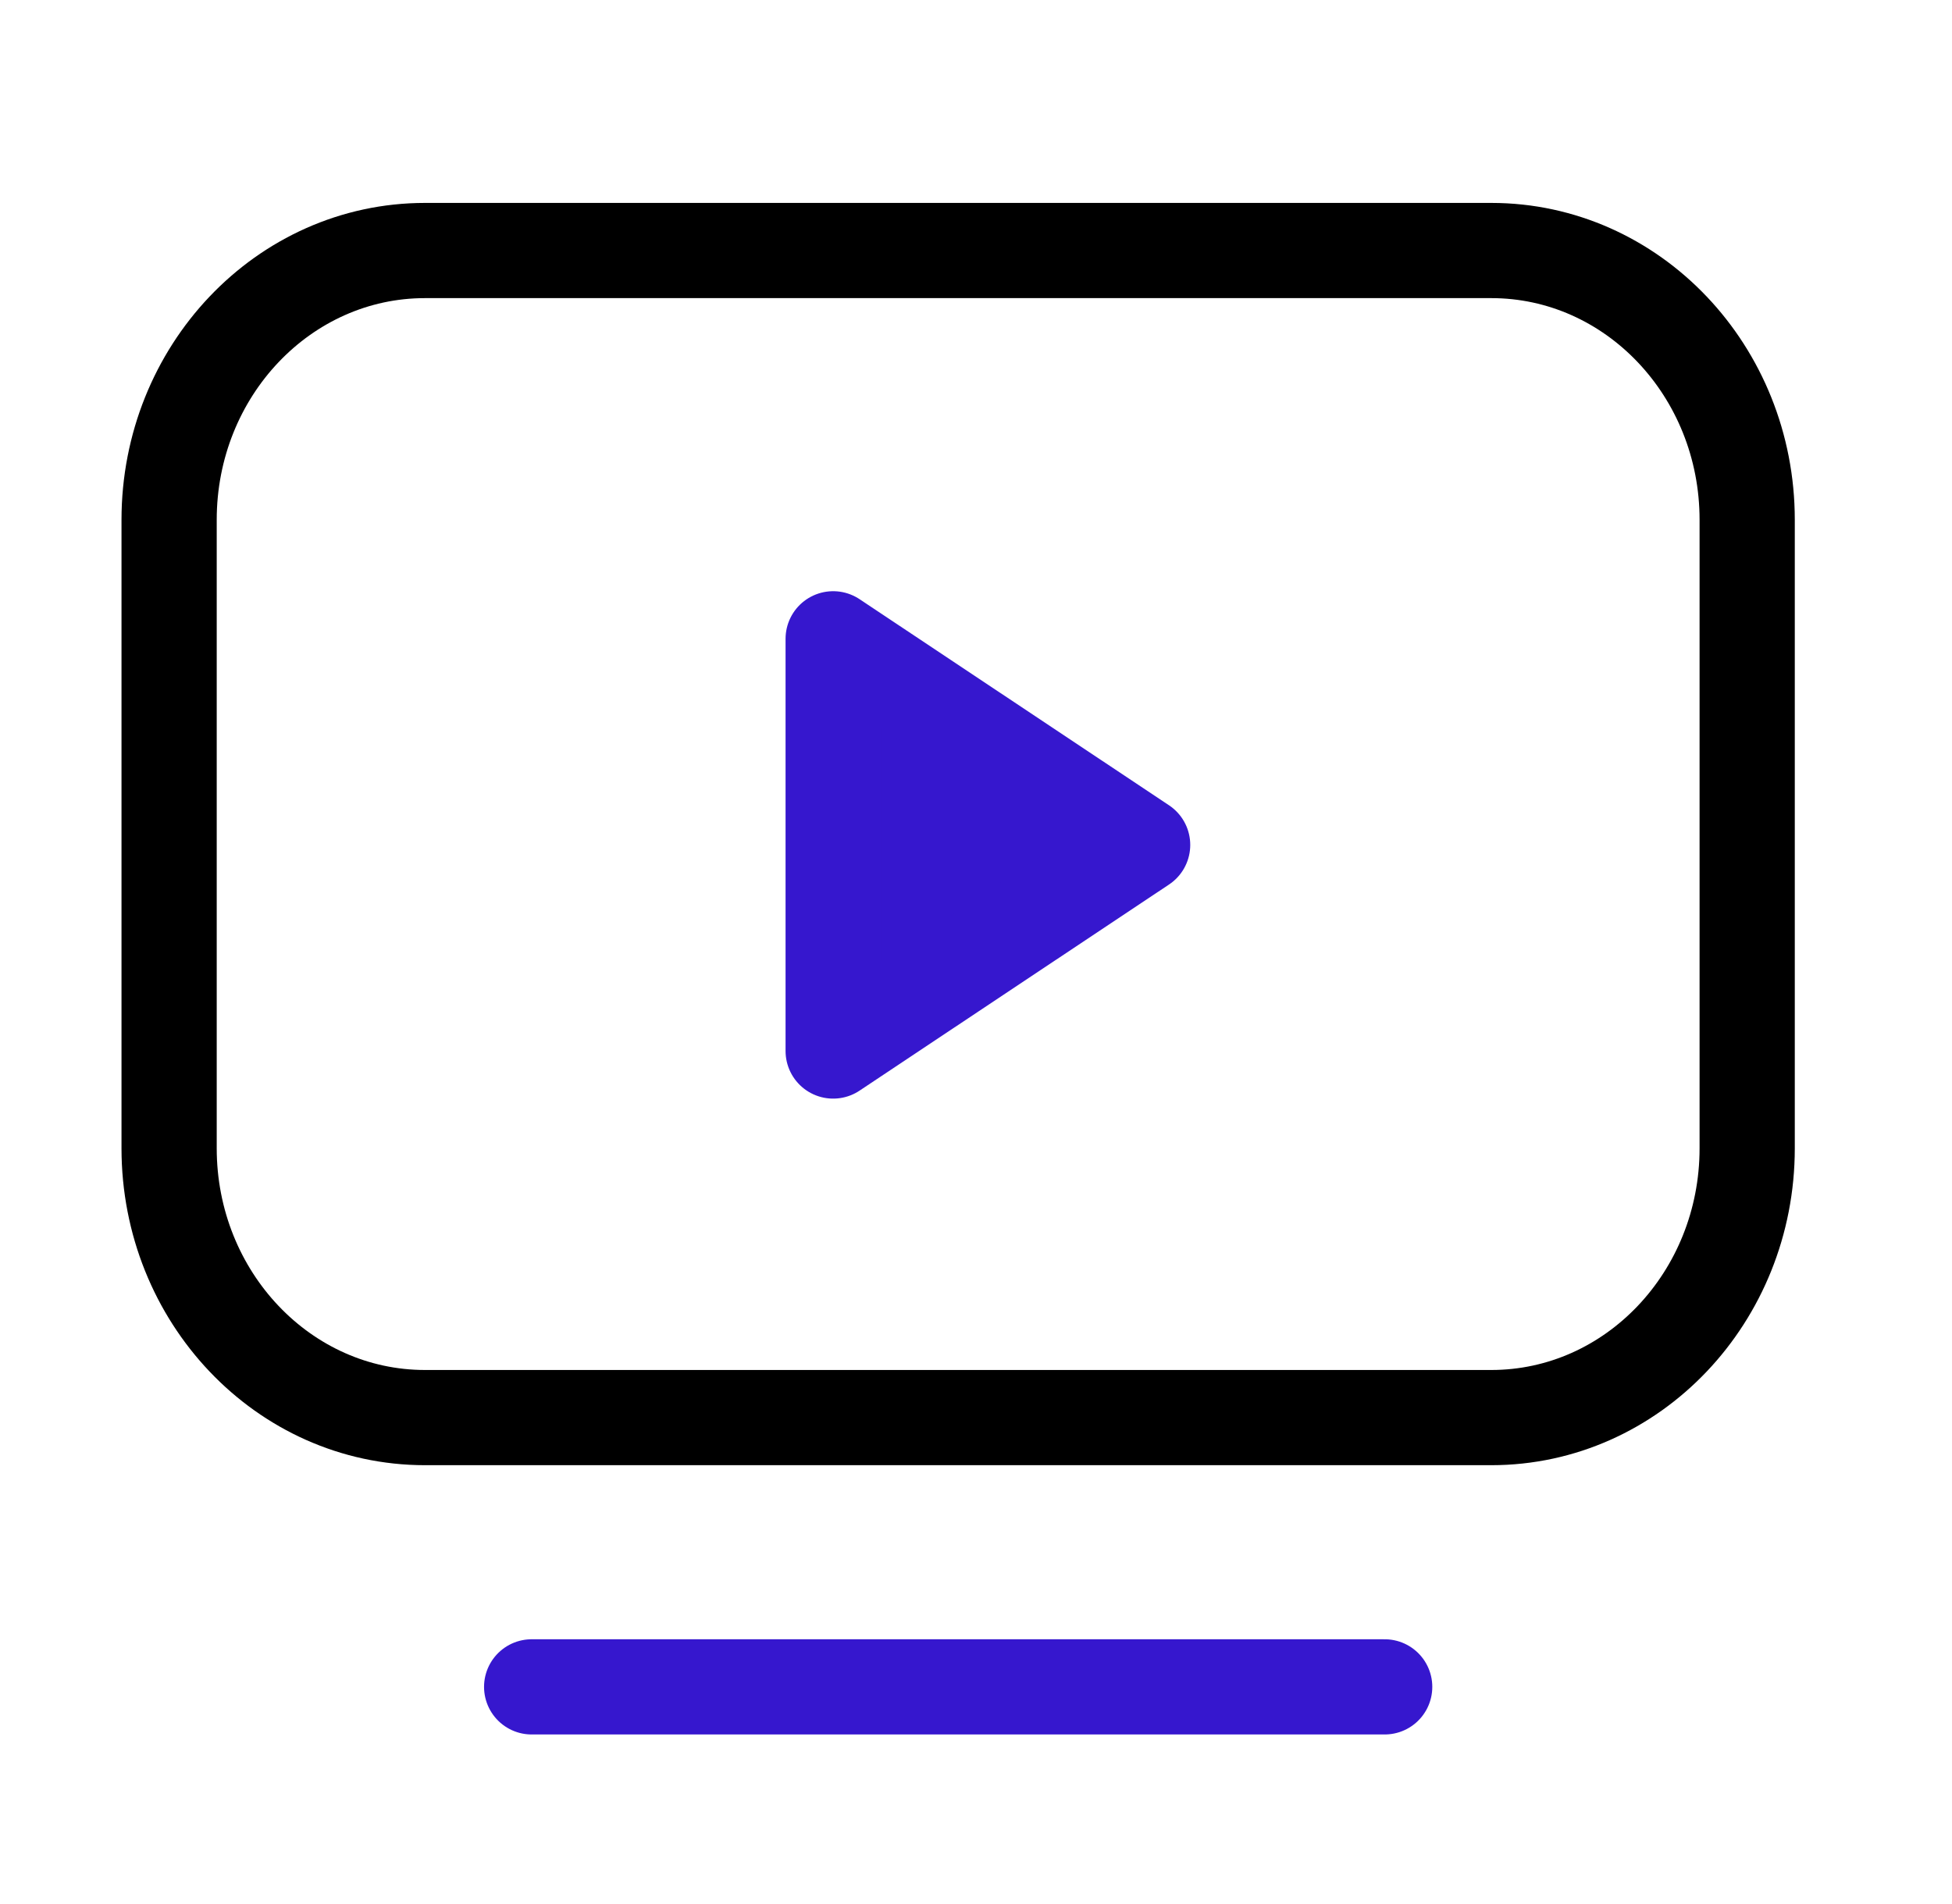<svg width="41" height="40" viewBox="0 0 41 40" fill="none" xmlns="http://www.w3.org/2000/svg">
<path d="M31.323 5.263H8.927C5.958 5.263 3.552 7.796 3.552 10.921V24.123C3.552 27.248 5.958 29.781 8.927 29.781H31.323C34.292 29.781 36.698 27.248 36.698 24.123V10.921C36.698 7.796 34.292 5.263 31.323 5.263Z" stroke="black" stroke-width="2" stroke-linecap="round" stroke-linejoin="round"/>
<path d="M11.167 35.438H29.084" stroke="#3617CE" stroke-width="2" stroke-linecap="round" stroke-linejoin="round"/>
<path d="M24 17.75L17.5 22.08L17.5 13.42L24 17.75Z" fill="#3617CE" stroke="#3617CE" stroke-width="2" stroke-linejoin="round"/>
</svg>
